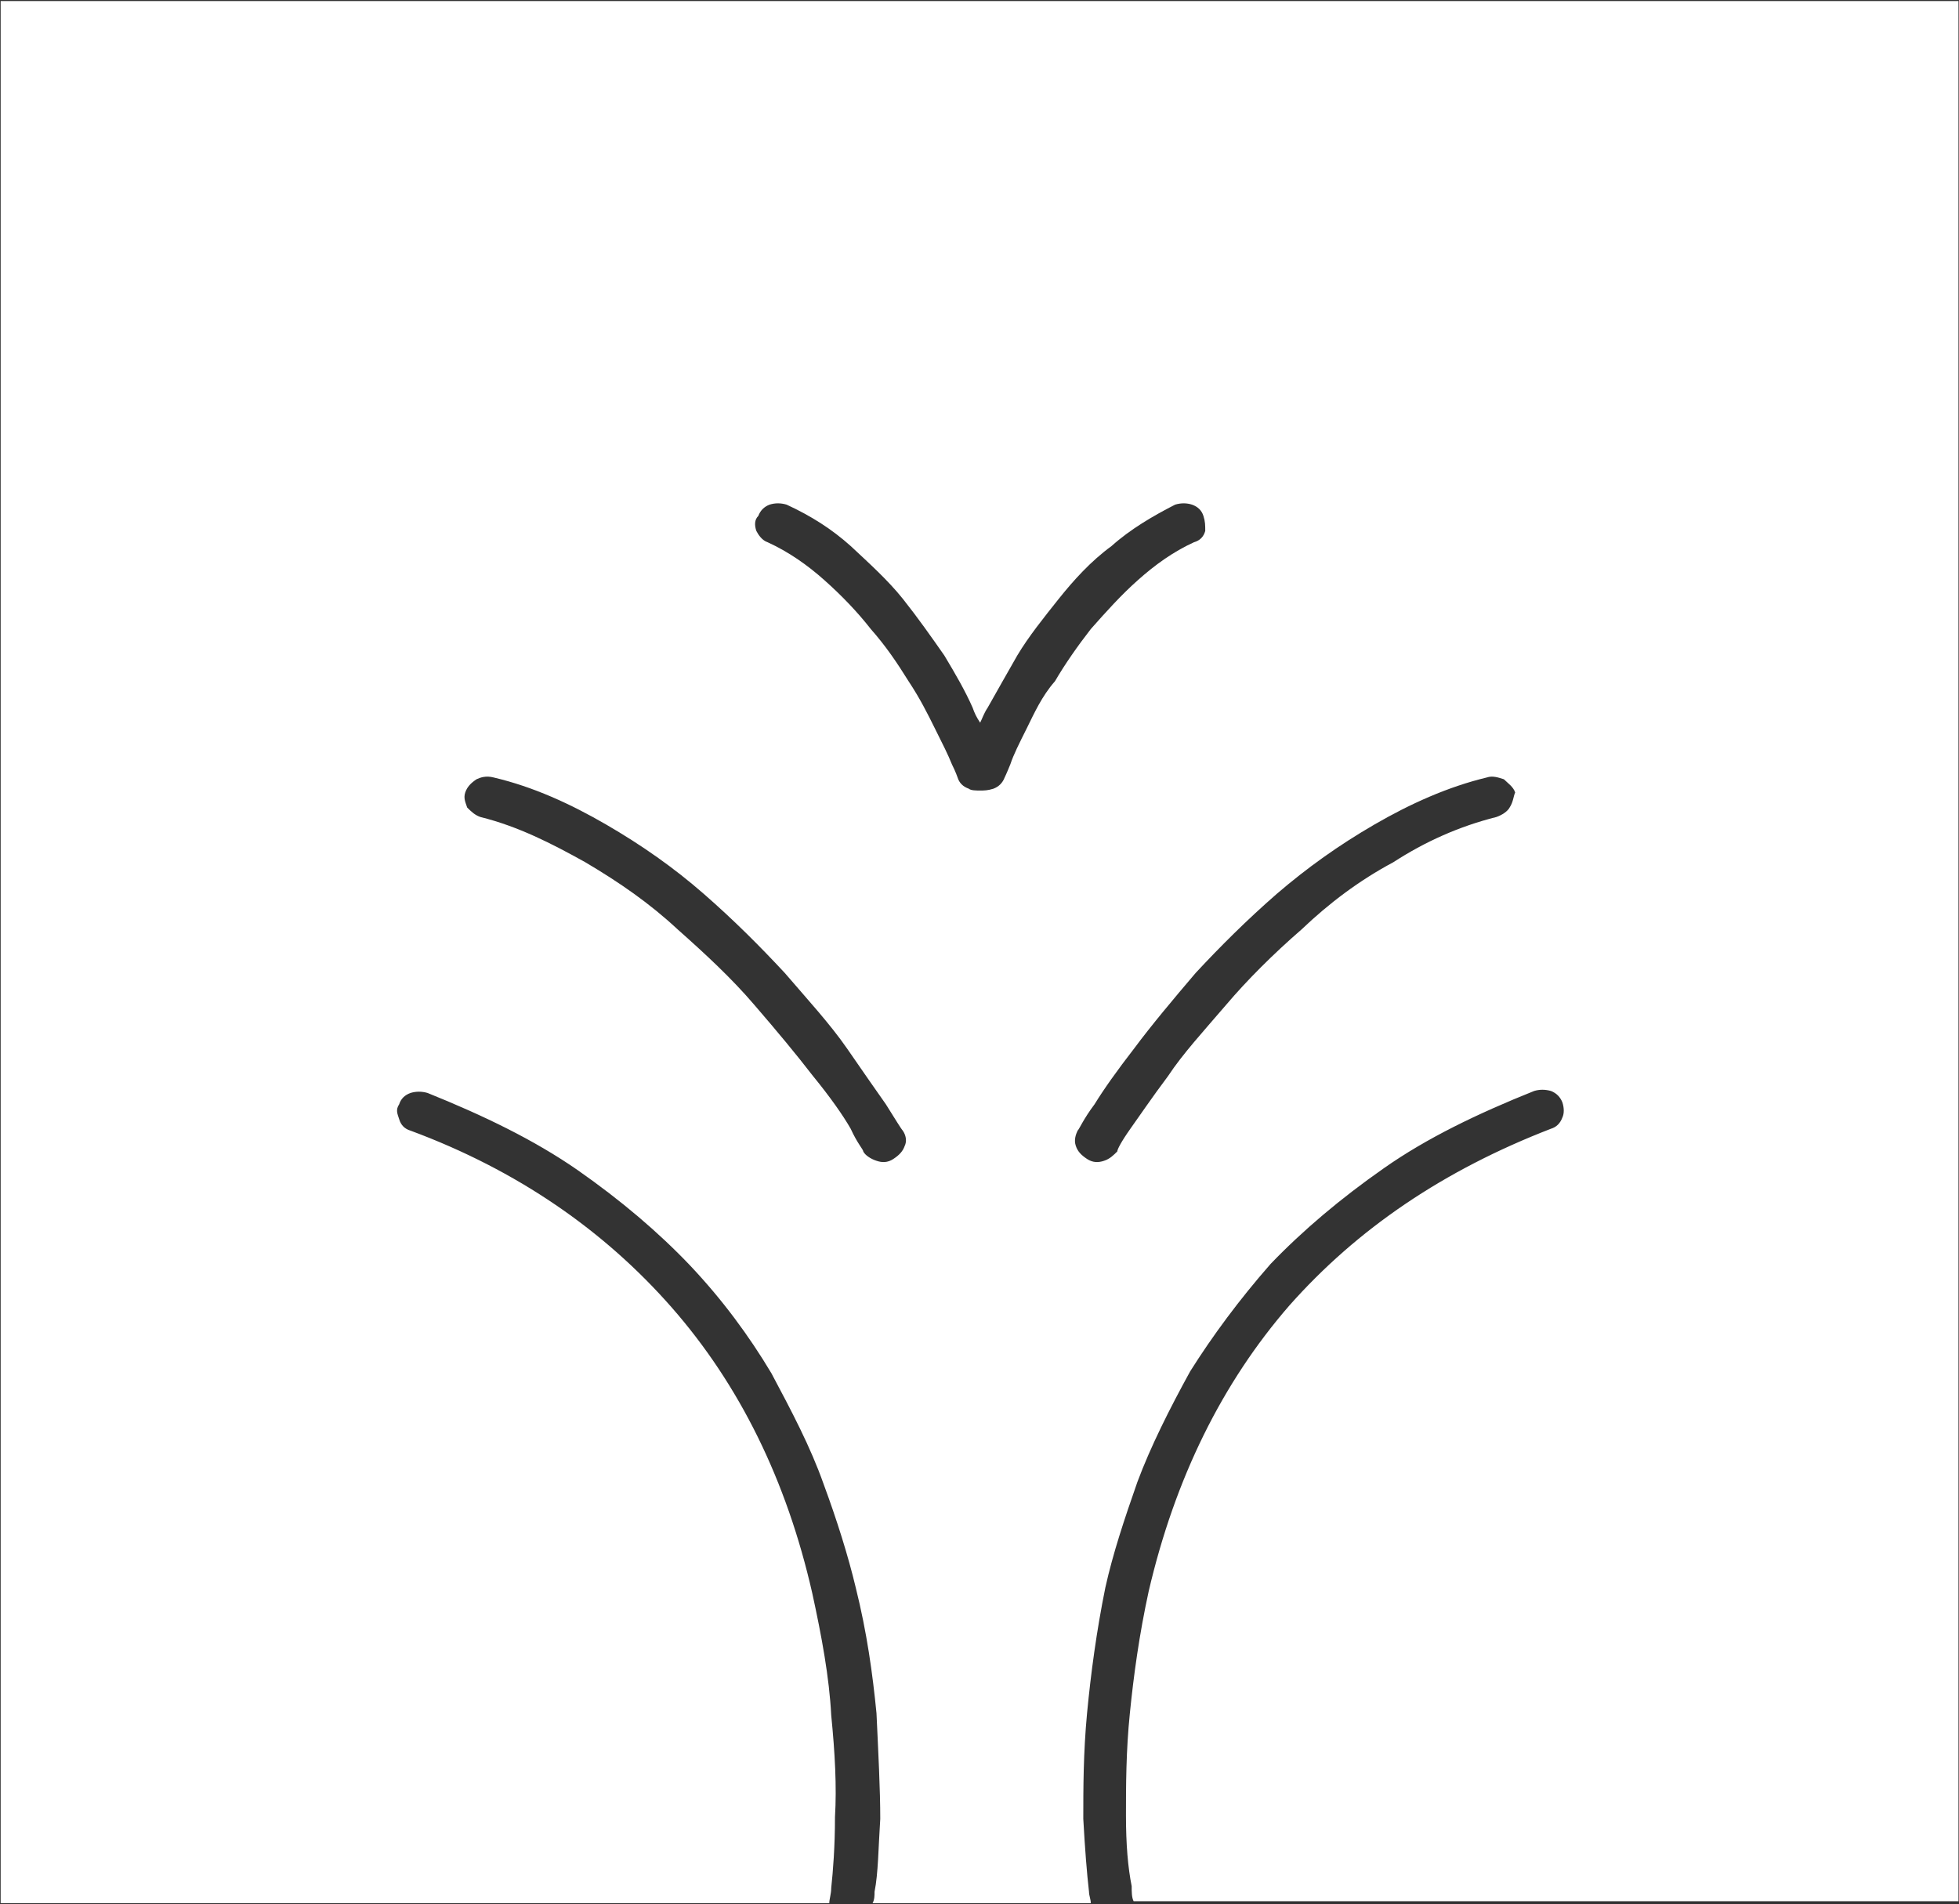 <svg version="1.2" xmlns="http://www.w3.org/2000/svg" viewBox="0 0 1510 1468" width="1510" height="1468">
	<rect x="0" y="0" width="1510" height="1468" fill="#333333" stroke="none"/>
	<title>JADWA_LOGO_ARABIC_WHITE (1)-svg (1)-svg</title>
	<style>
		.s0 { fill: #ffffff } 
	</style>
	<g id="Layer">
		<g id="Layer">
			<path id="Layer" fill-rule="evenodd" class="s0" d="m1509.6 0.8v1464.8h-635.8c-1.5-2.9-1.5-7.3-1.5-11.6-2.9-14.6-4.4-32-4.4-54.8 0-21.8 0-49.4 3-78.5 2.9-29 7.2-60.5 14.5-94 20.3-87.2 56.7-160.8 108.5-220.4 52.4-59.1 118.8-104.2 201.6-136.2q6.3-1.9 8.8-8.7c1.4-2.9 1.4-7.3 0-11.6q-2.5-6.3-8.8-8.8-6.7-1.9-13 0c-43.7 17.5-82.9 36.4-115.9 59.6q-49.9 34.9-87.2 73.7c-24.2 27.6-44.6 55.2-62 82.8-16 29.1-30.6 58.2-40.7 85.3-10.2 29.1-18.9 55.3-24.7 81.4-6.8 33.5-11.2 66.4-14.1 96.9-2.9 30.6-2.9 58.2-2.9 81.4q1.9 34.4 4.4 56.2c0 2.9 1.4 5.9 1.4 8.8h-168.2c1.5-2.9 1.5-5.9 1.5-8.8 2.9-14.5 2.9-33.4 4.4-56.2 0-23.2-1.5-50.8-2.9-81.4-3-30.5-7.3-62-16-96.9-5.9-24.7-14.6-52.3-24.8-79.9-10.1-28.6-24.7-56.2-40.2-85.3-17.4-29.1-37.8-56.7-62.5-82.9q-36.8-38.7-86.7-73.6c-33.5-23.3-72.7-42.2-115.9-59.6q-6.7-1.9-13 0-6.8 2.4-8.8 8.7c-2.9 4.4-1.4 7.3 0 11.6q2 6.8 8.8 8.8c82.3 30.5 149.2 77 201.1 136.1 52.3 59.6 88.7 133.3 108.5 220.5 7.3 33.4 13.1 64.9 14.6 94 2.9 29.1 4.3 55.2 2.9 78.5 0 22.8-1.5 41.7-2.9 54.7 0 4.4-1.5 8.8-1.5 11.7h-638.7v-1466.3zm-813.7 870.8c-1.4-1.5-5.8-8.8-13.1-20.4q-10.6-15-30-43.1c-13.1-18.9-30.5-37.8-48-58.2-18.9-20.3-39.2-40.7-62.5-61-22.8-19.9-47.5-37.3-75.1-53.3-27.6-16-56.2-29.1-86.8-36.3-5.8-1.5-10.1 0-13.1 1.4-4.3 2.9-7.2 5.8-8.7 10.2-1.4 4.3 0 7.2 1.5 11.6 2.9 2.9 5.8 5.8 10.2 7.3 29 7.2 54.7 20.3 80.9 34.9 26.2 15.5 49.4 31.5 71.2 51.8 21.3 18.9 41.7 37.8 59.1 58.2 17.5 20.3 32 37.7 45.1 54.7 13.1 16 23.3 30.5 29.1 40.7 5.3 11.6 9.7 16 9.7 17.5 1.4 2.9 5.8 5.8 10.2 7.2 4.3 1.5 8.7 1.5 13-1.4 4.4-2.9 7.3-5.8 8.8-10.2 1.4-2.9 1.4-7.3-1.5-11.6zm117.3-346.5c7.3-12.6 17.4-27.1 27.6-40.2 11.6-13.1 23.3-26.2 36.4-37.8 13-11.6 27.1-21.8 43.1-29.1q6.8-1.9 8.7-8.7c0-4.3 0-7.3-1.4-11.6q-2-6.3-8.8-8.7-6.3-2-13 0c-17 8.7-34.5 18.9-49 31.9-16 11.7-29.1 26.2-40.7 40.7-11.6 14.6-23.3 29.1-32 43.7-8.2 14.5-15.5 27.1-22.8 40.2-2.9 4.3-4.3 8.7-5.8 11.6-2.9-4.4-4.3-7.3-5.8-11.6-5.8-13.1-13.1-25.7-21.8-40.2-10.2-14.6-20.4-29.1-32-43.7-11.6-14.5-26.2-27.6-40.2-40.7-14.5-13-30.5-23.2-49.4-31.9q-6.8-2-13.1 0-6.3 2.4-8.7 8.7c-3 2.9-3 7.3-1.5 11.6 1.5 2.9 4.4 7.3 8.7 8.7 16 7.3 30.6 17.5 43.6 29.1 13.1 11.6 25.7 24.7 35.9 37.8 11.6 13.1 20.4 26.2 29.1 40.2 8.7 13.1 14.5 24.7 20.3 36.4 5.8 11.6 10.2 20.3 13.1 27.6 2.9 5.8 4.4 10.2 4.4 10.2q1.9 6.3 8.7 8.7c1.5 1.4 5.8 1.4 8.7 1.4 2.9 0 5.8 0 10.2-1.4q6.3-2.4 8.7-8.7c0 0 1.5-3 4.4-10.2 2.4-7.3 6.8-16 12.6-27.6 5.8-11.7 11.6-24.8 21.8-36.4zm354.7 85.8c-1.4-4.4-5.8-7.3-8.7-10.2-4.4-1.4-8.7-2.9-13.1-1.4-30 7.2-59.1 20.3-86.7 36.3-27.6 16-51.9 33.4-75.1 53.3-23.3 20.3-43.7 40.7-62.6 61-17.4 20.4-34.4 40.7-47.4 58.2q-19.9 25.7-30.6 43.1c-8.7 11.6-11.6 18.9-13.1 20.4-1.4 2.9-2.9 7.2-1.4 11.6 1.4 4.4 4.3 7.3 8.7 10.2 4.4 2.9 8.7 2.9 13.1 1.4 4.4-1.4 7.3-4.3 10.2-7.2 0-1.5 2.9-7.3 10.1-17.5 7.3-10.2 16-23.2 29.1-40.7 11.2-17 27.2-34.4 44.6-54.7 16-18.9 36.4-39.3 58.2-58.2 21.3-20.3 44.5-37.8 70.7-51.8 24.7-16 50.9-27.7 79.5-34.9 4.4-1.5 8.7-4.4 10.2-7.3 2.9-4.4 2.9-8.7 4.3-11.6z"/>
		</g>
	</g>
</svg>